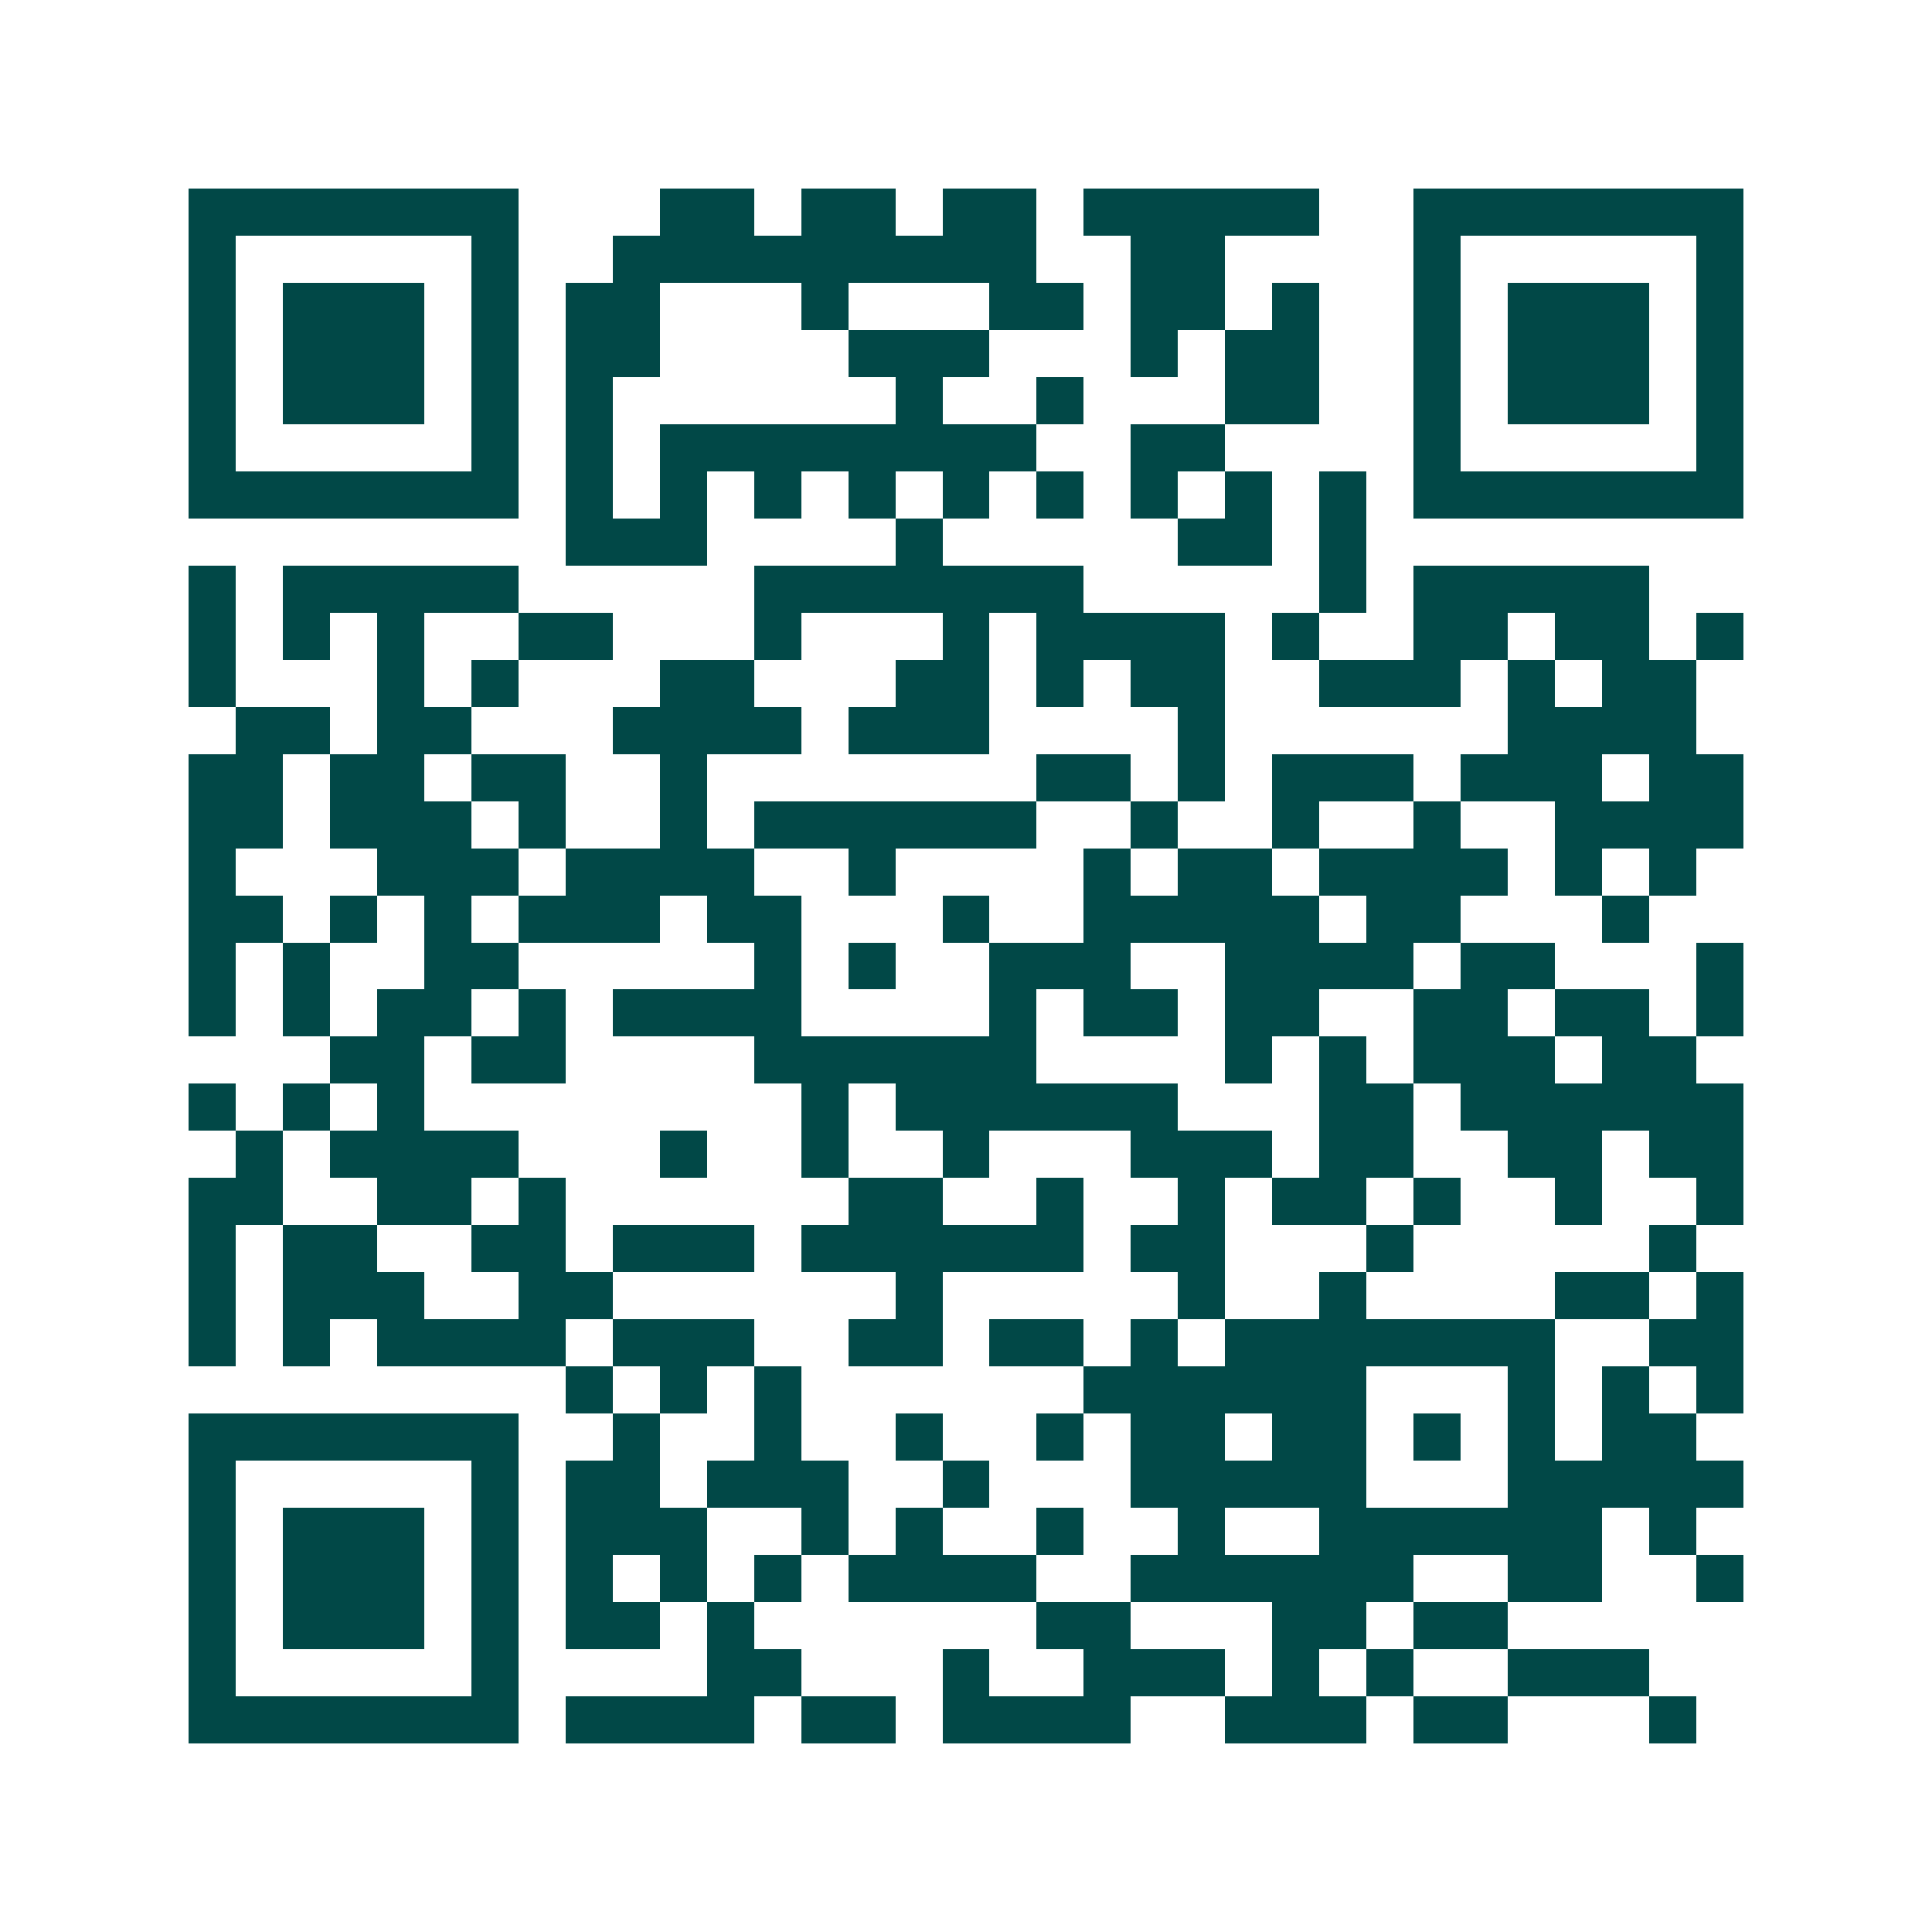 <svg xmlns="http://www.w3.org/2000/svg" width="200" height="200" viewBox="0 0 41 41" shape-rendering="crispEdges"><path fill="#ffffff" d="M0 0h41v41H0z"/><path stroke="#014847" d="M4 4.5h7m3 0h2m1 0h2m1 0h2m1 0h5m2 0h7M4 5.5h1m5 0h1m2 0h9m2 0h2m4 0h1m5 0h1M4 6.5h1m1 0h3m1 0h1m1 0h2m3 0h1m3 0h2m1 0h2m1 0h1m2 0h1m1 0h3m1 0h1M4 7.5h1m1 0h3m1 0h1m1 0h2m4 0h3m3 0h1m1 0h2m2 0h1m1 0h3m1 0h1M4 8.5h1m1 0h3m1 0h1m1 0h1m6 0h1m2 0h1m3 0h2m2 0h1m1 0h3m1 0h1M4 9.5h1m5 0h1m1 0h1m1 0h8m2 0h2m4 0h1m5 0h1M4 10.5h7m1 0h1m1 0h1m1 0h1m1 0h1m1 0h1m1 0h1m1 0h1m1 0h1m1 0h1m1 0h7M12 11.5h3m4 0h1m5 0h2m1 0h1M4 12.5h1m1 0h5m5 0h7m5 0h1m1 0h5M4 13.5h1m1 0h1m1 0h1m2 0h2m3 0h1m3 0h1m1 0h4m1 0h1m2 0h2m1 0h2m1 0h1M4 14.5h1m3 0h1m1 0h1m3 0h2m3 0h2m1 0h1m1 0h2m2 0h3m1 0h1m1 0h2M5 15.5h2m1 0h2m3 0h4m1 0h3m4 0h1m6 0h4M4 16.5h2m1 0h2m1 0h2m2 0h1m7 0h2m1 0h1m1 0h3m1 0h3m1 0h2M4 17.5h2m1 0h3m1 0h1m2 0h1m1 0h6m2 0h1m2 0h1m2 0h1m2 0h4M4 18.5h1m3 0h3m1 0h4m2 0h1m4 0h1m1 0h2m1 0h4m1 0h1m1 0h1M4 19.5h2m1 0h1m1 0h1m1 0h3m1 0h2m3 0h1m2 0h5m1 0h2m3 0h1M4 20.5h1m1 0h1m2 0h2m5 0h1m1 0h1m2 0h3m2 0h4m1 0h2m3 0h1M4 21.5h1m1 0h1m1 0h2m1 0h1m1 0h4m4 0h1m1 0h2m1 0h2m2 0h2m1 0h2m1 0h1M7 22.5h2m1 0h2m4 0h6m4 0h1m1 0h1m1 0h3m1 0h2M4 23.5h1m1 0h1m1 0h1m8 0h1m1 0h6m3 0h2m1 0h6M5 24.5h1m1 0h4m3 0h1m2 0h1m2 0h1m3 0h3m1 0h2m2 0h2m1 0h2M4 25.5h2m2 0h2m1 0h1m6 0h2m2 0h1m2 0h1m1 0h2m1 0h1m2 0h1m2 0h1M4 26.5h1m1 0h2m2 0h2m1 0h3m1 0h6m1 0h2m3 0h1m5 0h1M4 27.5h1m1 0h3m2 0h2m6 0h1m5 0h1m2 0h1m4 0h2m1 0h1M4 28.5h1m1 0h1m1 0h4m1 0h3m2 0h2m1 0h2m1 0h1m1 0h7m2 0h2M12 29.5h1m1 0h1m1 0h1m6 0h6m3 0h1m1 0h1m1 0h1M4 30.5h7m2 0h1m2 0h1m2 0h1m2 0h1m1 0h2m1 0h2m1 0h1m1 0h1m1 0h2M4 31.5h1m5 0h1m1 0h2m1 0h3m2 0h1m3 0h5m3 0h5M4 32.5h1m1 0h3m1 0h1m1 0h3m2 0h1m1 0h1m2 0h1m2 0h1m2 0h6m1 0h1M4 33.5h1m1 0h3m1 0h1m1 0h1m1 0h1m1 0h1m1 0h4m2 0h6m2 0h2m2 0h1M4 34.5h1m1 0h3m1 0h1m1 0h2m1 0h1m6 0h2m3 0h2m1 0h2M4 35.5h1m5 0h1m4 0h2m3 0h1m2 0h3m1 0h1m1 0h1m2 0h3M4 36.5h7m1 0h4m1 0h2m1 0h4m2 0h3m1 0h2m3 0h1"/></svg>
